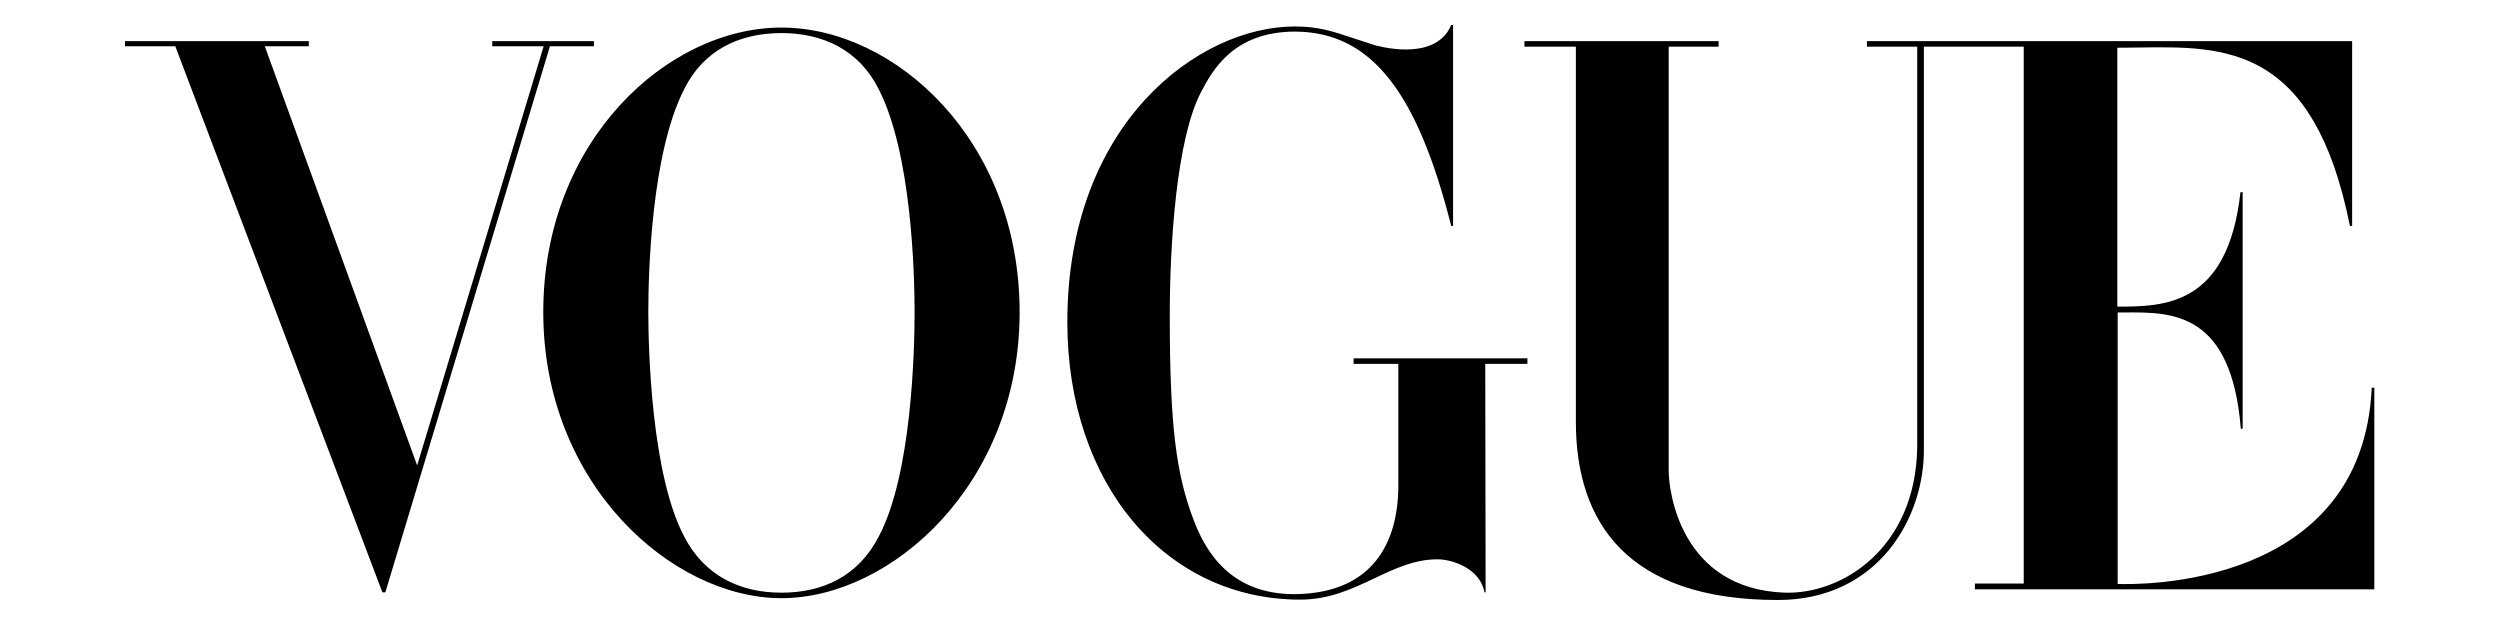 <svg width="200" height="50" viewBox="0 0 200 50" fill="none" xmlns="http://www.w3.org/2000/svg">
<rect width="200" height="50" fill="white"/>
<path fill-rule="evenodd" clip-rule="evenodd" d="M118.82 29.107H122.193V28.667H108.287V29.107H111.867V38.818C111.867 43.306 109.914 47.413 103.701 47.531C99.233 47.589 96.807 45.096 95.505 41.634C94.085 37.938 93.582 34.036 93.582 25.205C93.582 19.543 94.115 11.153 96.067 7.398C96.984 5.638 98.671 2.528 103.612 2.528C109.825 2.557 113.435 7.574 116.098 18.077H116.245V2H116.098C114.796 5.11 109.885 3.584 109.885 3.584C109.299 3.401 108.784 3.229 108.313 3.071C106.597 2.497 105.463 2.117 103.582 2.117C95.919 2.117 85.387 9.833 85.387 25.763C85.387 38.759 93.257 47.971 104.026 47.971C106.348 47.971 108.19 47.099 109.96 46.262C111.596 45.488 113.17 44.744 115.003 44.744C116.186 44.744 118.405 45.477 118.761 47.384H118.849L118.82 29.107ZM153.91 3.731H157.549H158.466H161.898V46.68H157.993V47.149H189.946V31.014H189.739C189.005 47.088 171.044 46.776 169.413 46.715V25C169.606 25 169.802 24.998 170.001 24.997C173.77 24.97 178.507 24.936 179.266 34.3H179.413V15.377H179.236C178.23 24.472 173.141 24.53 169.384 24.53V3.819C169.955 3.819 170.53 3.81 171.106 3.802C177.998 3.699 185.099 3.593 187.993 18.076H188.171V3.291H158.466H157.578H157.549H149.353V3.731H153.377V35.825C153.229 43.893 147.342 47.56 142.785 47.413C134.442 47.12 133.495 39.287 133.495 37.673V3.731H137.489V3.291H121.956V3.731H126.069V33.742C126.069 41.781 130.181 48 142.223 48C150.3 48 153.998 41.34 153.91 35.825V3.731ZM39.38 3.701V3.291H47.516V3.701H43.995L30.829 47.384H30.592L14.024 3.701H10V3.291H24.705V3.701H21.184L33.373 37.233L43.492 3.701H39.38ZM73.167 24.971C73.167 28.081 72.93 37.996 70.297 42.925C68.67 46.093 65.83 47.414 62.516 47.414C59.203 47.414 56.362 46.064 54.735 42.925C52.131 37.996 51.865 28.081 51.865 24.971C51.865 21.861 52.101 12.268 54.735 7.134C56.303 3.966 59.203 2.645 62.516 2.645C65.83 2.645 68.729 3.995 70.297 7.134C72.93 12.268 73.167 21.89 73.167 24.971ZM81.57 24.971C81.57 11.212 71.599 2.205 62.516 2.205C53.433 2.205 43.462 11.212 43.462 24.971C43.462 38.73 53.758 47.854 62.516 47.854C71.303 47.854 81.57 38.73 81.57 24.971Z" fill="black"/>
</svg>
